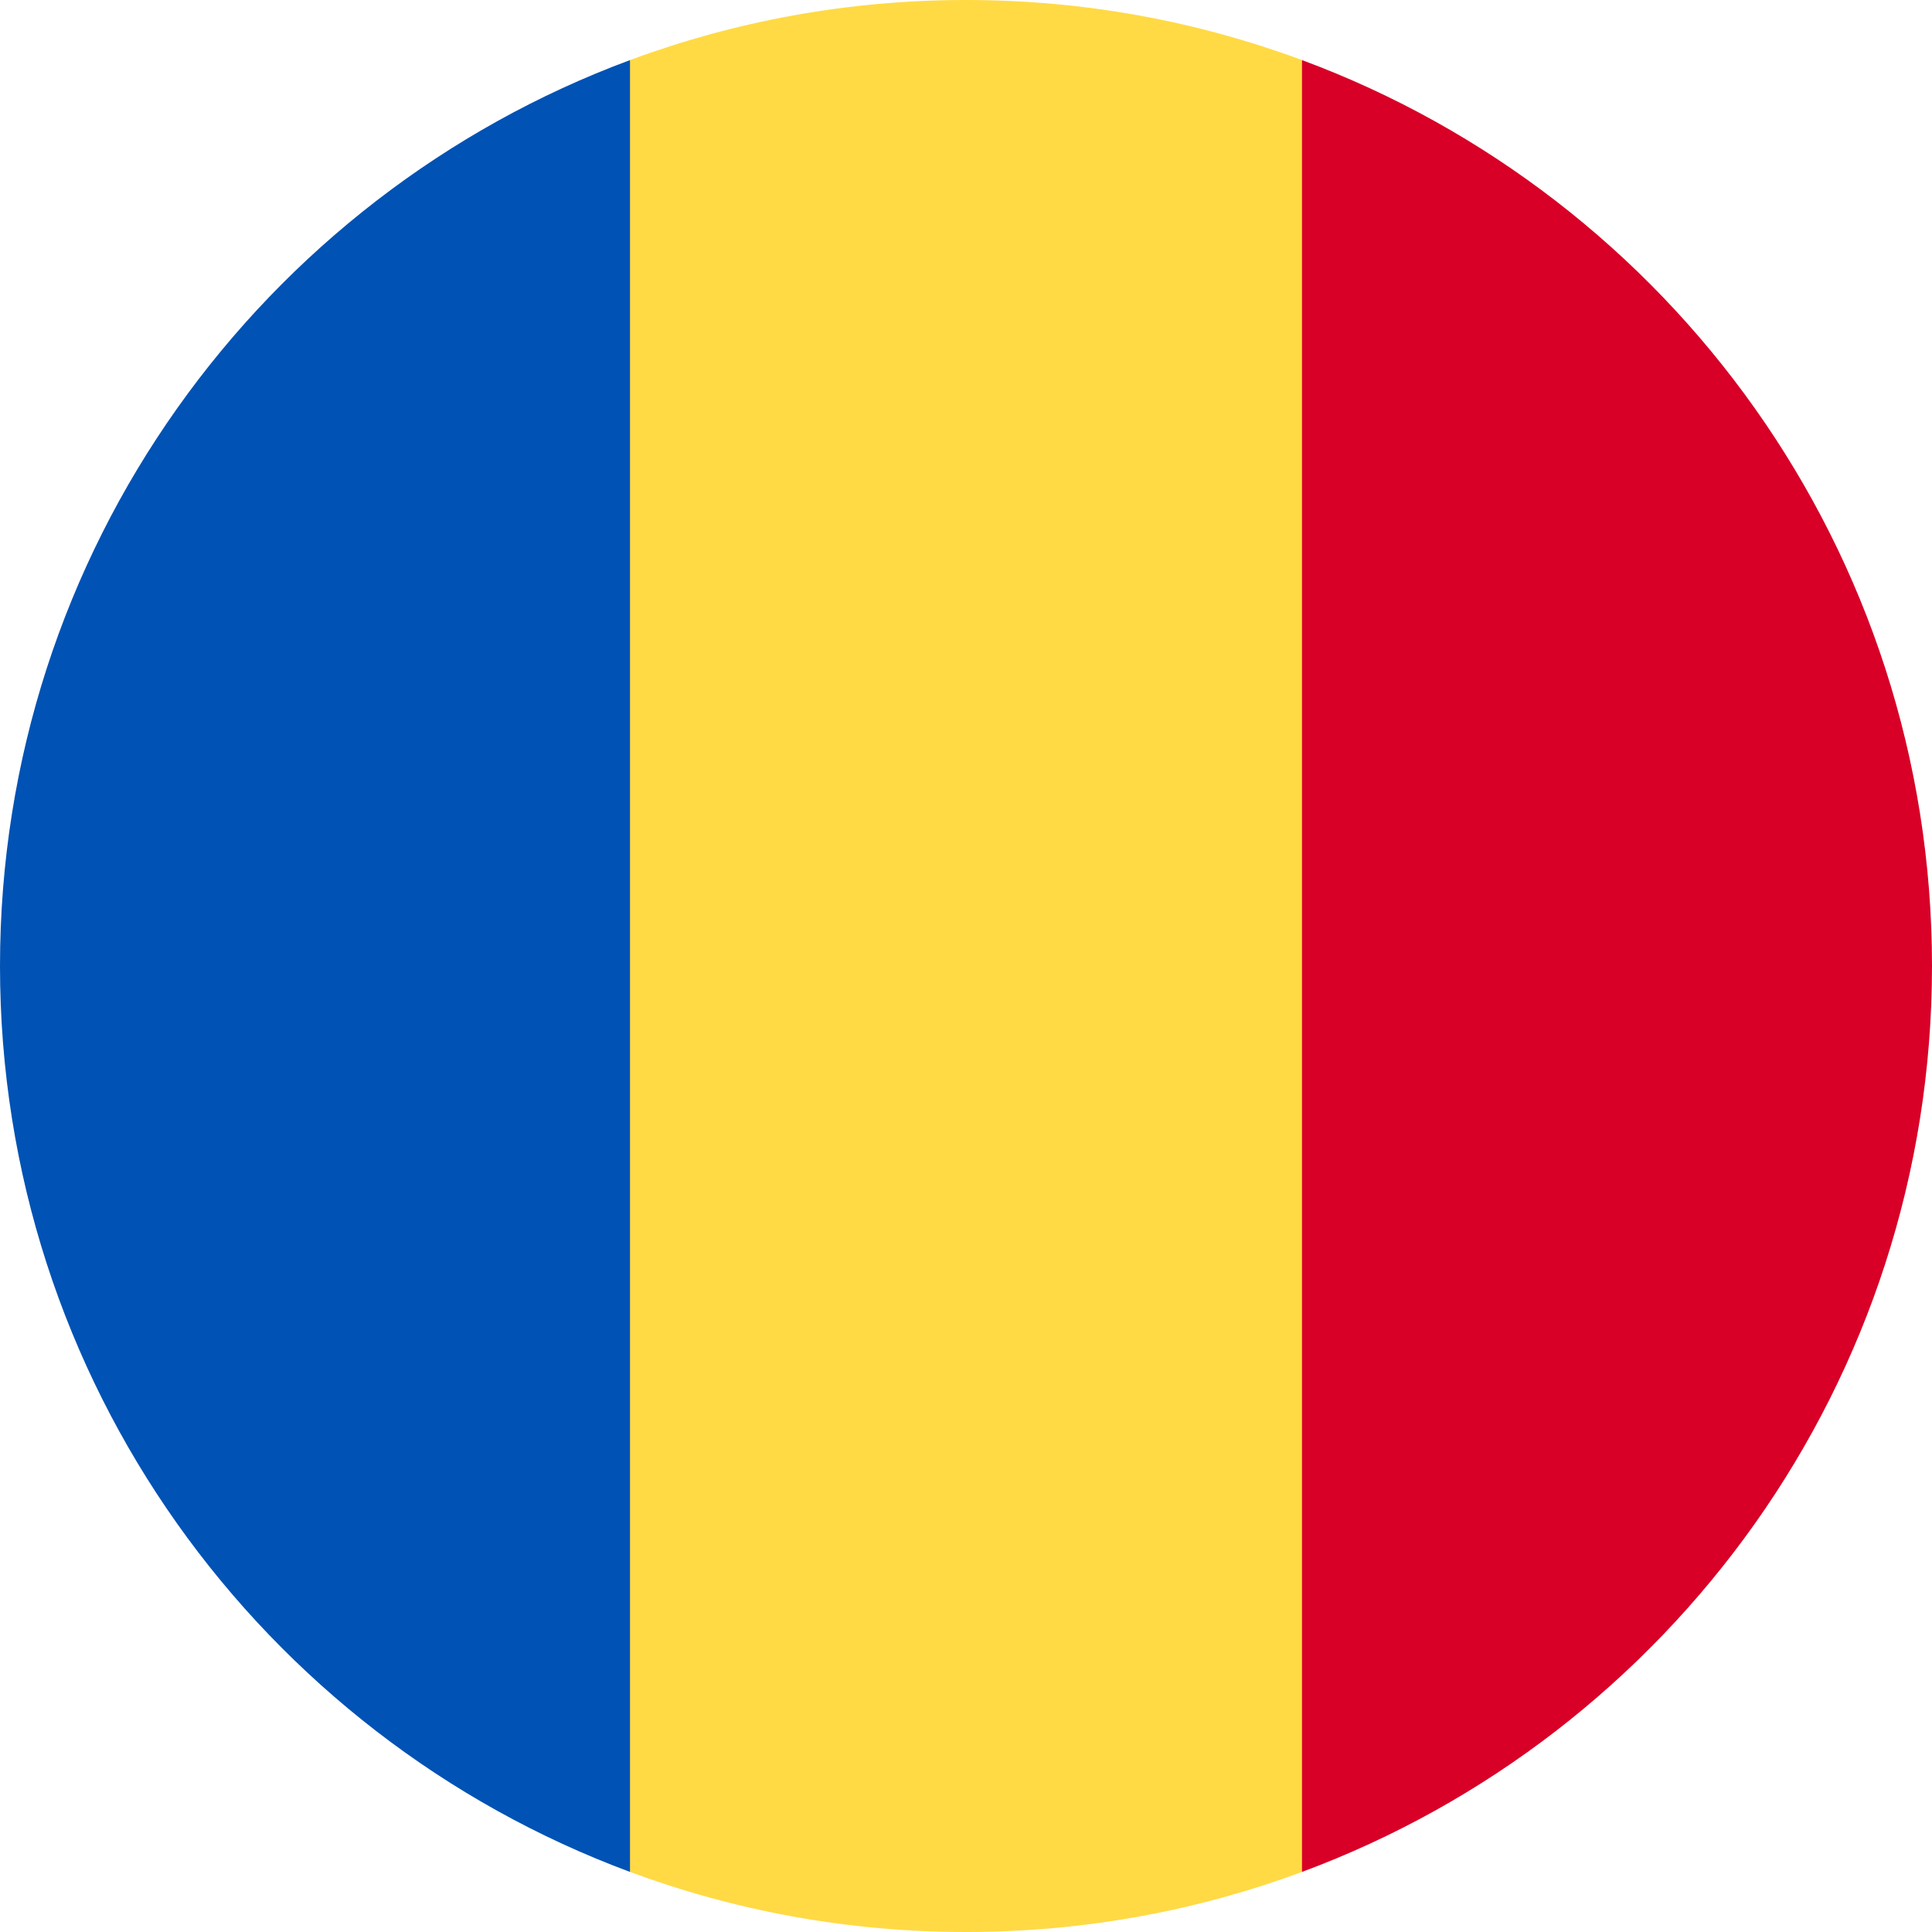 <svg xmlns="http://www.w3.org/2000/svg" width="512" height="512" fill="none"><g clip-path="url(#a)"><path fill="#FFDA44" d="M345.043 15.922C317.309 5.633 287.314 0 256 0c-31.314-.001-61.31 5.633-89.043 15.922l-22.261 240.077 22.261 240.077C194.689 506.368 224.685 512 256 512c31.313 0 61.31-5.632 89.043-15.924L367.303 256z"/><path fill="#D80027" d="M512 256c0-110.07-69.472-203.907-166.957-240.077v480.156C442.528 459.905 511.999 366.072 512 256"/><path fill="#0052B4" d="M0 255.999c0 110.073 69.472 203.906 166.955 240.079l.001-480.154C69.472 52.094 0 145.928 0 255.999"/></g><defs><clipPath id="a"><path fill="#fff" d="M0 0h512v512H0z"/></clipPath></defs></svg>